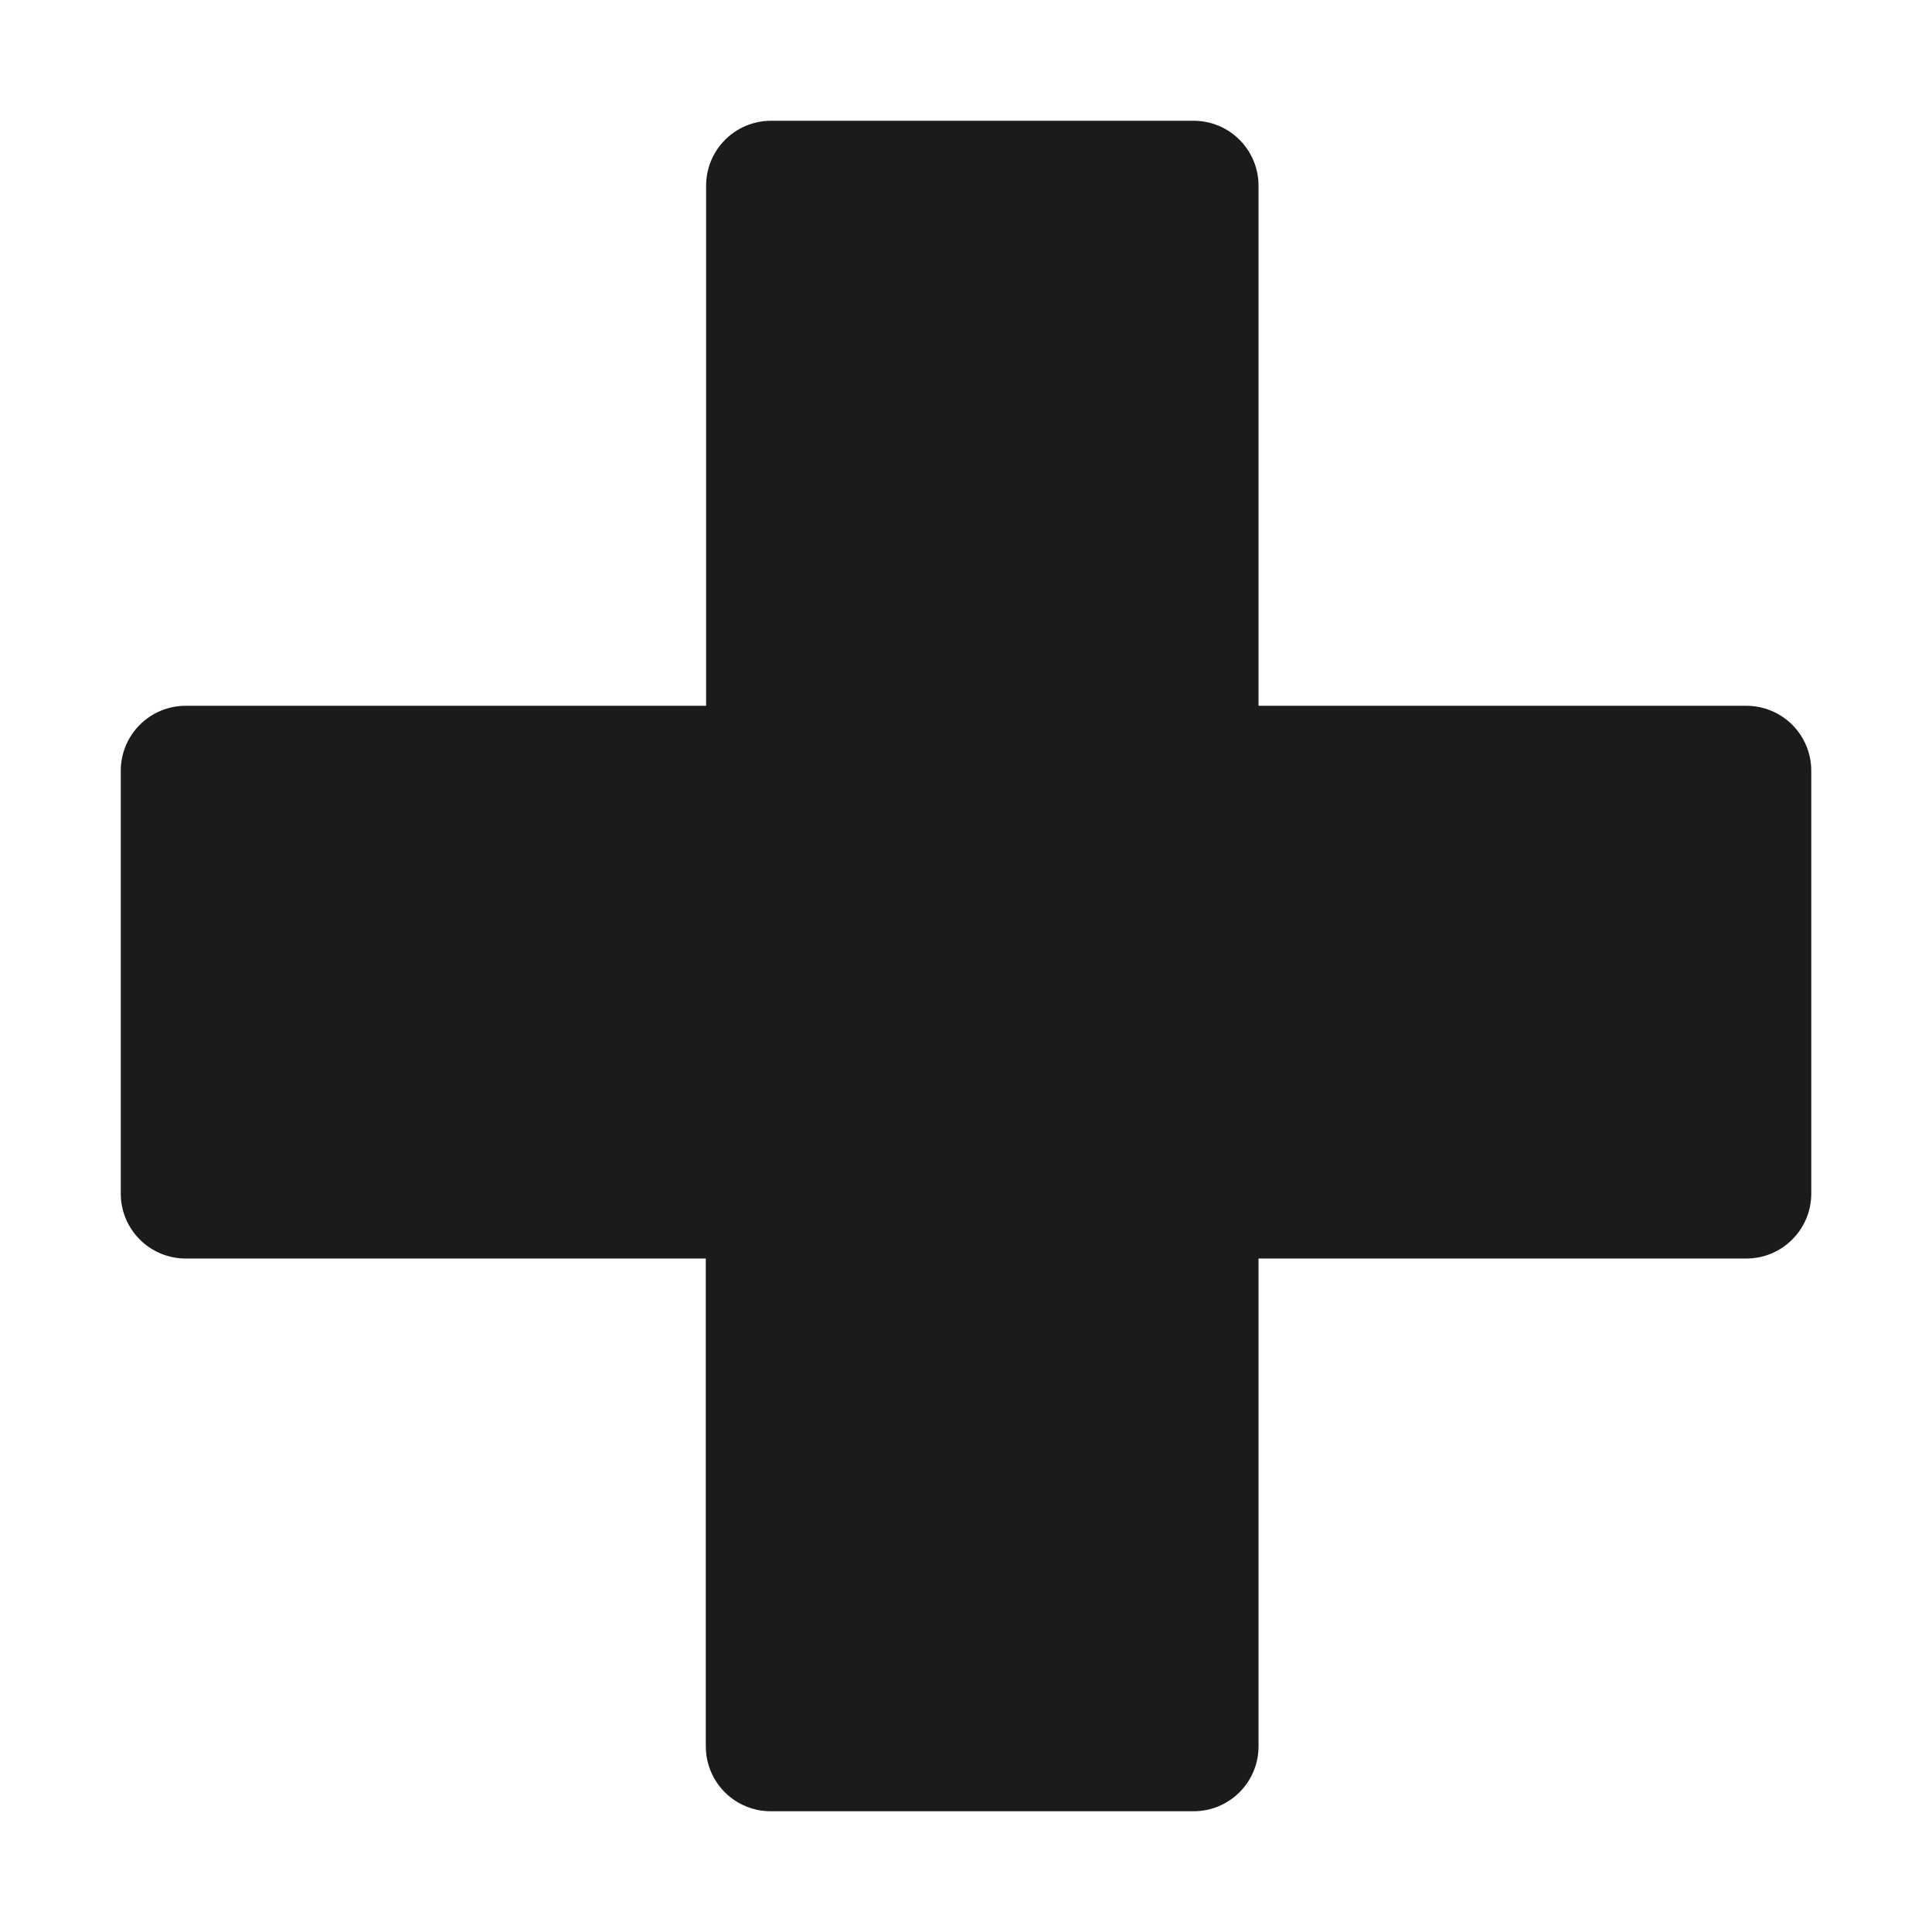 <?xml version="1.0" encoding="UTF-8"?>
<svg width="1200pt" height="1200pt" version="1.1" viewBox="0 0 1200 1200" xmlns="http://www.w3.org/2000/svg">
 <path d="m1084.7 438.38h-303v-323.06c0-10.691-4.246-20.945-11.809-28.504-7.559-7.562-17.812-11.809-28.504-11.809h-262.5c-10.691 0-20.945 4.246-28.504 11.809-7.562 7.559-11.809 17.812-11.809 28.504v323.06h-323.25c-10.723 0-21.008 4.273-28.57 11.875-7.566 7.598-11.793 17.902-11.742 28.625v262.5c0 10.691 4.246 20.945 11.809 28.504 7.559 7.562 17.812 11.809 28.504 11.809h323.06v303c0 10.723 4.273 21.008 11.875 28.57 7.598 7.566 17.902 11.793 28.625 11.742h262.5c10.691 0 20.945-4.246 28.504-11.809 7.562-7.559 11.809-17.812 11.809-28.504v-303h303c10.691 0 20.945-4.246 28.504-11.809 7.562-7.559 11.809-17.812 11.809-28.504v-262.5c0.051-10.723-4.176-21.027-11.742-28.625-7.562-7.602-17.848-11.875-28.57-11.875z" fill="#1b1b1b"/>
</svg>

